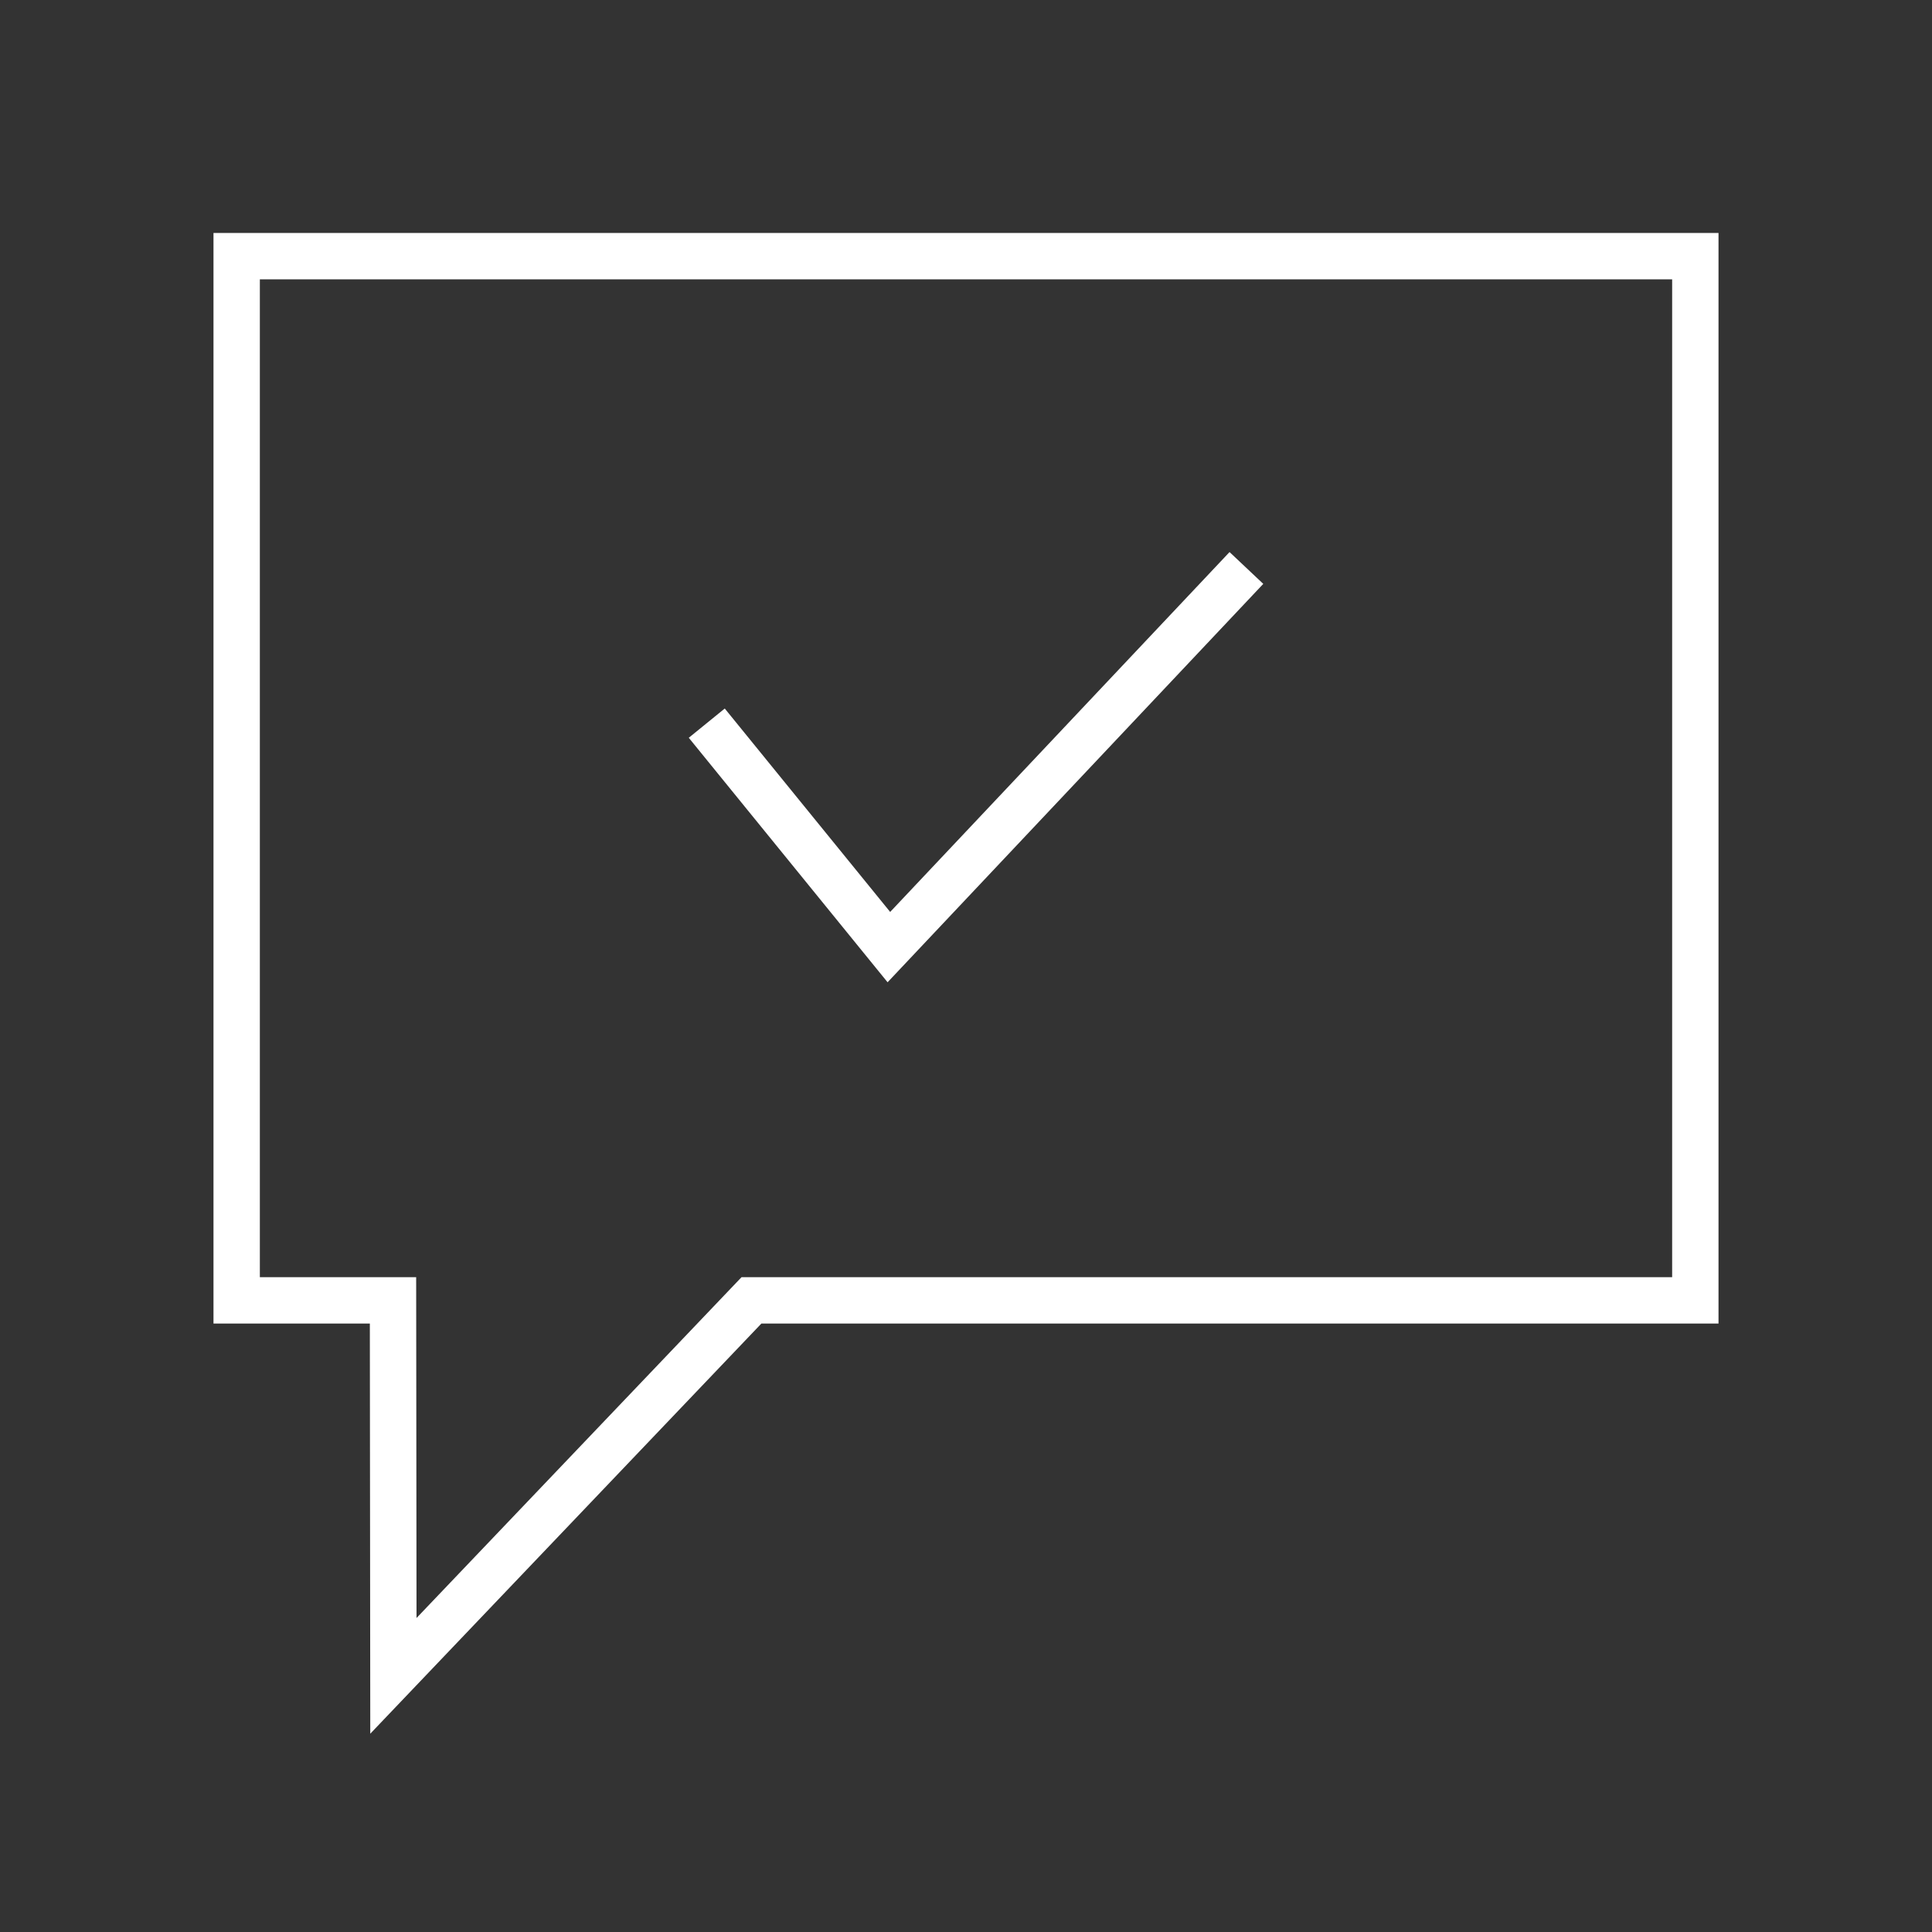 <?xml version="1.0" encoding="UTF-8"?><svg id="Layer_1" xmlns="http://www.w3.org/2000/svg" viewBox="0 0 500 500"><rect x="0" y="0" width="500" height="500" fill="#333333" stroke="none"/><defs><style>.cls-1,.cls-2{fill:none;stroke:#fff;stroke-miterlimit:10;stroke-width:12px;}.cls-2{fill-rule:evenodd;}</style></defs><polygon class="cls-1" points="61.25 66.29 61.25 336.53 101.71 336.53 101.81 433.71 194.48 336.53 438.75 336.53 438.75 66.29 61.25 66.29"/><polyline class="cls-2" points="182.91 187.15 230.04 245.11 322.57 146.99"/></svg>